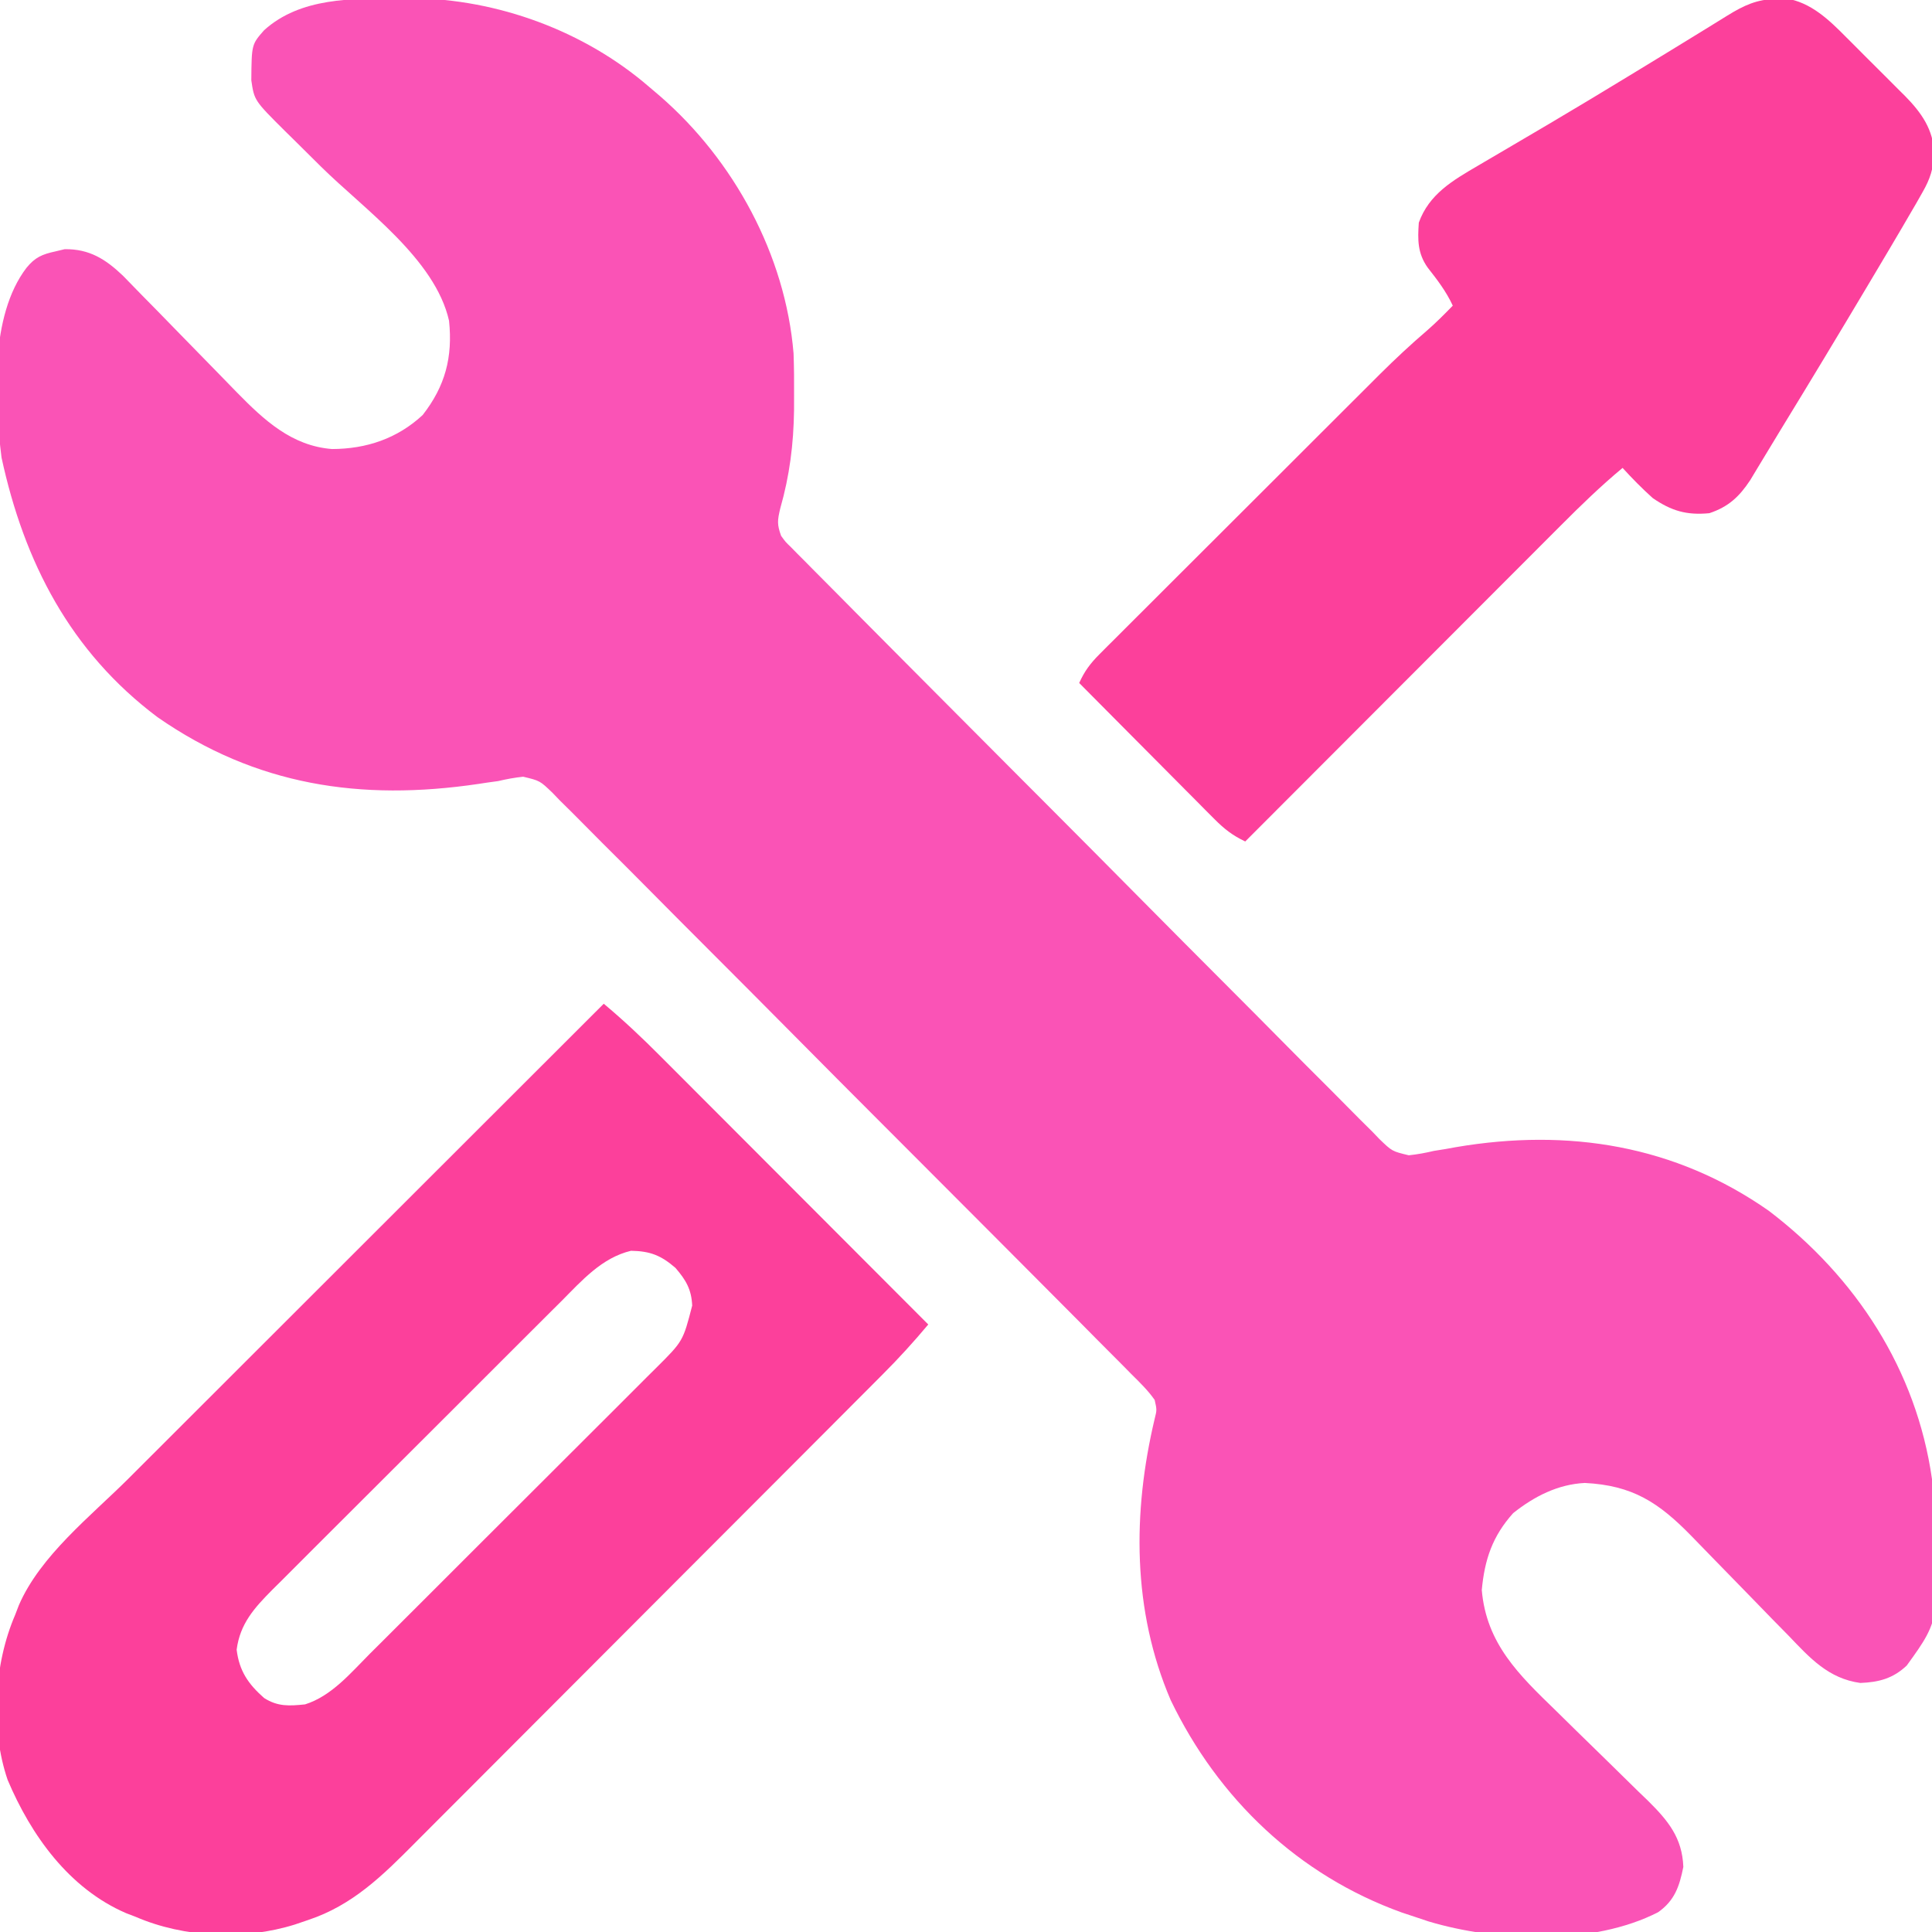 <svg width="512" height="512" viewBox="0 0 512 512" fill="none" xmlns="http://www.w3.org/2000/svg">
<g clip-path="url(#clip0_426_884)">
<path d="M105.625 -0.438C106.827 -0.448 108.029 -0.458 109.267 -0.469C131.83 -0.254 154.883 8.199 172 22.999C172.957 23.812 173.915 24.626 174.902 25.464C194.505 42.497 208.144 67.559 210.301 93.645C210.435 97.352 210.466 101.04 210.437 104.749C210.435 106.051 210.432 107.354 210.43 108.696C210.303 117.752 209.261 126.032 206.777 134.726C206.007 137.969 205.916 138.988 207 141.999C208.15 143.602 208.15 143.602 209.659 145.055C210.51 145.925 210.51 145.925 211.379 146.812C212.008 147.44 212.637 148.067 213.285 148.713C213.95 149.387 214.614 150.061 215.298 150.755C217.533 153.018 219.779 155.271 222.025 157.524C223.627 159.141 225.228 160.759 226.829 162.378C231.185 166.777 235.552 171.167 239.921 175.554C242.649 178.293 245.376 181.034 248.102 183.775C255.651 191.365 263.202 198.952 270.764 206.528C271.248 207.013 271.732 207.498 272.231 207.997C272.716 208.483 273.201 208.969 273.701 209.47C274.683 210.455 275.666 211.439 276.649 212.424C277.137 212.913 277.624 213.401 278.126 213.904C286.027 221.821 293.906 229.76 301.776 237.709C309.856 245.869 317.955 254.011 326.072 262.134C330.629 266.696 335.178 271.265 339.707 275.855C343.966 280.17 348.249 284.462 352.55 288.735C354.126 290.309 355.693 291.891 357.251 293.482C359.377 295.652 361.533 297.789 363.698 299.92C364.309 300.558 364.92 301.197 365.55 301.854C368.917 305.103 368.917 305.103 373.345 306.163C375.627 305.924 377.77 305.531 380 304.999C381.028 304.834 382.057 304.669 383.117 304.499C384.027 304.334 384.937 304.169 385.875 303.999C415.611 298.955 443.927 303.47 468.75 320.874C491.809 338.417 507.891 362.993 512 391.999C514.501 428.678 514.501 428.678 505.312 441.374C501.715 444.809 497.883 445.82 493 445.999C484.551 444.839 479.65 439.392 473.996 433.476C472.586 432.042 471.176 430.608 469.765 429.174C467.806 427.176 465.86 425.164 463.915 423.151C460.511 419.634 457.093 416.13 453.664 412.637C451.845 410.781 450.033 408.918 448.231 407.045C439.542 398.15 432.651 393.638 420 392.999C412.837 393.348 406.551 396.579 401 400.999C395.52 407.112 393.436 413.282 392.687 421.374C393.912 435.584 402.495 443.823 412.328 453.347C414.115 455.103 415.901 456.861 417.687 458.618C420.476 461.351 423.268 464.079 426.068 466.8C428.791 469.45 431.498 472.116 434.203 474.784C435.04 475.59 435.878 476.395 436.741 477.225C442.026 482.463 445.815 486.997 446.101 494.757C445.066 499.901 443.82 503.639 439.437 506.749C422.14 515.619 396.818 514.651 378.586 509.198C377.402 508.803 376.219 508.407 375 507.999C373.837 507.614 372.674 507.228 371.476 506.831C344.054 496.955 322.837 476.695 310.25 450.562C300.053 426.804 300.105 400.841 306 375.999C306.591 373.636 306.591 373.636 306 370.999C304.208 368.44 302.014 366.318 299.796 364.127C299.129 363.448 298.461 362.769 297.774 362.07C295.526 359.791 293.261 357.53 290.996 355.269C289.384 353.642 287.773 352.014 286.163 350.385C281.78 345.958 277.381 341.547 272.978 337.141C269.306 333.464 265.641 329.781 261.975 326.097C253.823 317.906 245.658 309.727 237.485 301.557C236.749 300.822 236.749 300.822 235.998 300.071C235.262 299.335 235.262 299.335 234.51 298.584C226.552 290.627 218.618 282.646 210.696 274.653C202.562 266.447 194.409 258.261 186.237 250.092C181.649 245.505 177.069 240.911 172.509 236.298C168.219 231.96 163.906 227.646 159.574 223.351C157.987 221.769 156.409 220.179 154.839 218.579C152.697 216.399 150.527 214.251 148.346 212.109C147.73 211.468 147.114 210.826 146.48 210.165C143.093 206.9 143.093 206.9 138.642 205.837C136.366 206.077 134.225 206.471 132 206.999C131.064 207.127 130.129 207.256 129.165 207.388C127.977 207.569 127.977 207.569 126.765 207.753C95.633 212.352 67.834 208.205 41.738 190.054C18.631 172.715 6.395 148.941 0.41 121.272C-1.5 106.032 -2.719 83.75 7 70.999C9.29 68.187 11.153 67.39 14.687 66.624C15.495 66.431 16.304 66.237 17.136 66.038C23.71 65.948 28.022 68.707 32.62 73.1C34.31 74.811 35.987 76.534 37.652 78.269C39.027 79.665 40.402 81.062 41.777 82.458C43.691 84.406 45.592 86.365 47.494 88.325C50.814 91.745 54.143 95.156 57.486 98.553C59.259 100.359 61.025 102.171 62.782 103.993C69.991 111.347 77.318 118.173 88 118.999C97.092 118.971 105.261 116.239 112 109.999C117.988 102.351 120.012 94.635 119 84.999C115.309 68.626 96.529 55.473 85.112 44.208C82.688 41.813 80.269 39.412 77.851 37.011C77.108 36.281 76.364 35.55 75.597 34.798C67.385 26.625 67.385 26.625 66.601 21.28C66.681 11.775 66.681 11.775 70 7.999C79.667 -0.71 93.313 -0.379 105.625 -0.438Z" fill="#FA53B6"/>
<path d="M160 266C165.279 270.411 170.197 275.058 175.047 279.933C175.819 280.705 176.59 281.476 177.385 282.271C179.914 284.801 182.44 287.334 184.965 289.867C186.726 291.63 188.487 293.393 190.249 295.155C194.869 299.779 199.486 304.406 204.102 309.033C208.82 313.761 213.54 318.486 218.26 323.211C227.51 332.471 236.756 341.735 246 351C242.158 355.589 238.184 359.964 233.949 364.192C233.37 364.774 232.791 365.355 232.195 365.955C230.275 367.884 228.351 369.809 226.427 371.735C225.041 373.125 223.656 374.515 222.271 375.906C218.521 379.668 214.769 383.428 211.015 387.186C208.667 389.537 206.319 391.889 203.972 394.24C196.619 401.607 189.264 408.971 181.907 416.332C173.429 424.815 164.957 433.305 156.491 441.8C149.934 448.378 143.372 454.95 136.806 461.517C132.889 465.435 128.975 469.356 125.066 473.282C121.39 476.975 117.707 480.66 114.018 484.34C112.669 485.688 111.323 487.039 109.98 488.392C101.409 497.022 93.469 504.894 81.688 508.812C79.93 509.41 79.93 509.41 78.137 510.02C64.737 514.208 48.887 513.552 36 508C34.722 507.509 34.722 507.509 33.418 507.008C18.289 500.48 8.24 486.386 2.024 471.691C-2.605 458.173 -1.611 441.024 4 428C4.328 427.148 4.655 426.296 4.993 425.418C10.661 412.28 24.096 401.762 34.101 391.786C35.482 390.405 36.863 389.024 38.243 387.643C41.955 383.931 45.67 380.222 49.386 376.513C53.282 372.623 57.175 368.731 61.069 364.838C68.426 357.484 75.786 350.133 83.146 342.782C91.533 334.407 99.917 326.029 108.3 317.65C125.53 300.43 142.764 283.214 160 266ZM148.808 344.788C147.915 345.675 147.021 346.562 146.1 347.475C143.664 349.894 141.237 352.322 138.812 354.753C136.782 356.786 134.747 358.814 132.713 360.843C127.912 365.63 123.119 370.424 118.331 375.224C113.4 380.166 108.456 385.096 103.506 390.019C99.246 394.256 94.995 398.502 90.749 402.753C88.218 405.288 85.683 407.82 83.142 410.344C80.308 413.159 77.491 415.991 74.675 418.823C73.418 420.067 73.418 420.067 72.134 421.335C67.398 426.133 63.617 430.269 62.715 437.188C63.407 442.82 65.769 446.264 70.001 450C73.629 452.291 76.606 452.114 80.84 451.68C87.877 449.466 92.939 443.352 97.987 438.288C98.871 437.409 99.755 436.531 100.665 435.625C103.076 433.226 105.482 430.823 107.886 428.416C109.897 426.404 111.911 424.395 113.925 422.386C118.677 417.645 123.424 412.898 128.168 408.148C133.054 403.256 137.95 398.372 142.851 393.493C147.066 389.295 151.275 385.092 155.48 380.884C157.988 378.374 160.498 375.867 163.014 373.365C165.818 370.575 168.61 367.774 171.402 364.971C172.648 363.737 172.648 363.737 173.919 362.477C181.007 355.422 181.007 355.422 183.438 346C183.251 341.735 181.811 339.254 179 336C175.169 332.691 172.32 331.555 167.223 331.469C159.484 333.318 154.209 339.358 148.808 344.788Z" fill="#FC409B"/>
<path d="M470.75 -0.312C471.98 -0.369 471.98 -0.369 473.234 -0.426C479.895 0.6 484.702 5.251 489.266 9.867C489.826 10.424 490.386 10.982 490.963 11.556C492.136 12.727 493.306 13.902 494.472 15.081C496.249 16.874 498.041 18.65 499.836 20.426C500.98 21.572 502.123 22.719 503.266 23.867C503.797 24.392 504.328 24.918 504.876 25.459C509.194 29.86 512.402 34.378 512.562 40.688C512.364 44.737 511.521 47.386 509.516 50.898C508.97 51.86 508.424 52.822 507.862 53.812C506.94 55.39 506.94 55.39 506 57C505.34 58.134 504.68 59.268 504 60.436C501.749 64.281 499.469 68.11 497.188 71.938C496.352 73.342 495.516 74.747 494.68 76.152C487.174 88.757 479.593 101.317 471.935 113.831C470.566 116.073 469.205 118.32 467.852 120.572C467.141 121.747 466.43 122.922 465.719 124.098C465.085 125.151 464.452 126.204 463.799 127.289C460.902 131.655 458.044 134.319 453 136C446.968 136.591 442.906 135.375 438 132C435.176 129.47 432.555 126.8 430 124C424.244 128.784 418.947 133.917 413.668 139.218C412.76 140.126 411.852 141.034 410.916 141.97C408.446 144.44 405.978 146.914 403.511 149.388C400.925 151.98 398.336 154.569 395.747 157.159C390.855 162.055 385.965 166.953 381.075 171.853C375.505 177.434 369.932 183.012 364.359 188.59C352.903 200.057 341.45 211.527 330 223C326.678 221.423 324.477 219.721 321.874 217.101C321.073 216.3 320.273 215.5 319.448 214.675C318.594 213.81 317.74 212.946 316.859 212.055C315.977 211.17 315.095 210.285 314.186 209.373C311.848 207.025 309.514 204.674 307.183 202.32C304.8 199.917 302.411 197.519 300.023 195.121C295.344 190.419 290.67 185.712 286 181C287.382 177.893 288.975 175.775 291.376 173.377C292.423 172.324 292.423 172.324 293.491 171.249C294.639 170.109 294.639 170.109 295.811 168.946C296.618 168.137 297.425 167.329 298.256 166.496C300.929 163.819 303.609 161.15 306.289 158.48C308.151 156.62 310.012 154.759 311.873 152.898C315.779 148.993 319.688 145.092 323.6 141.194C328.107 136.703 332.608 132.207 337.107 127.708C341.447 123.367 345.791 119.028 350.136 114.692C351.977 112.853 353.818 111.014 355.659 109.174C358.241 106.594 360.826 104.018 363.413 101.442C364.166 100.688 364.92 99.934 365.696 99.157C369.758 95.119 373.907 91.246 378.259 87.521C380.625 85.454 382.813 83.255 385 81C383.246 77.212 380.906 74.171 378.34 70.902C375.641 67.07 375.691 63.554 376 59C378.717 51.453 384.955 47.841 391.602 43.953C392.227 43.585 392.853 43.216 393.498 42.836C394.84 42.047 396.184 41.259 397.529 40.474C401.125 38.374 404.71 36.256 408.297 34.141C409.027 33.711 409.756 33.281 410.508 32.838C417.667 28.618 424.777 24.321 431.875 20C432.451 19.65 433.027 19.299 433.621 18.938C439.302 15.484 444.976 12.018 450.637 8.531C451.479 8.013 452.322 7.495 453.19 6.961C454.716 6.021 456.241 5.079 457.763 4.133C462.199 1.4 465.538 -0.159 470.75 -0.312Z" fill="#FC409B"/>
</g>
<defs>
<clipPath id="clip0_426_884">
<rect width="512" height="512" fill="white"/>
</clipPath>
</defs>
</svg>
